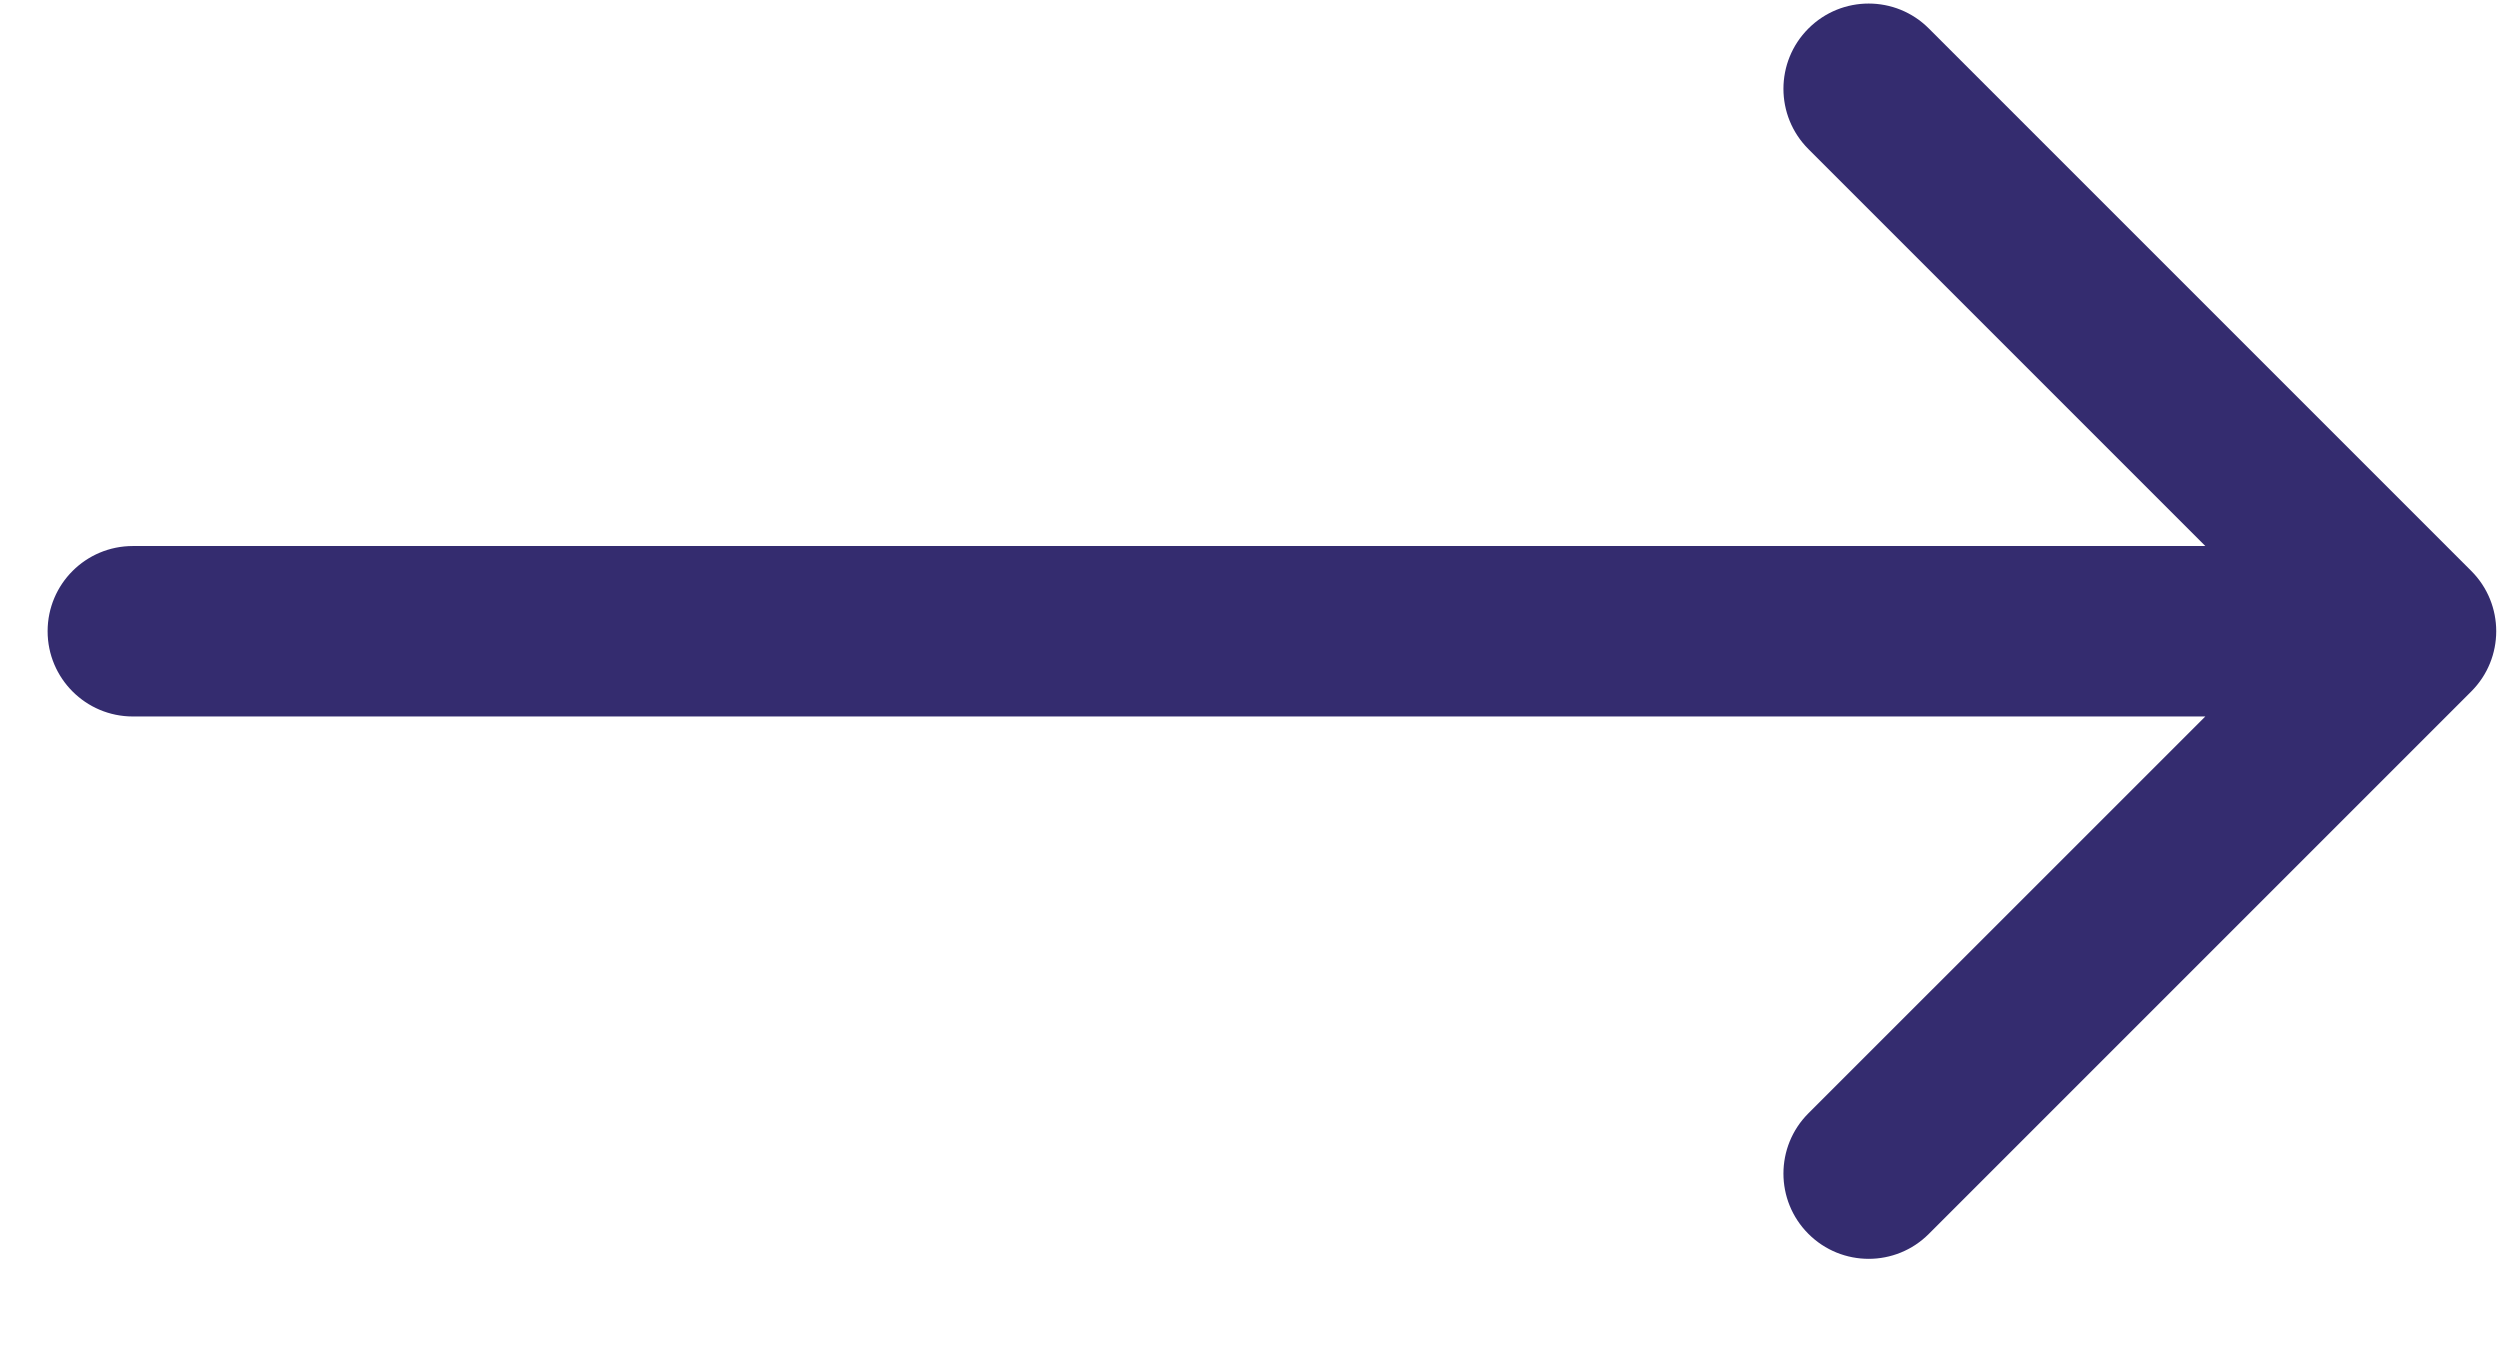 <?xml version="1.0" encoding="UTF-8"?> <svg xmlns="http://www.w3.org/2000/svg" width="22" height="12" viewBox="0 0 22 12" fill="none"> <path d="M1.169 4.805C0.755 4.805 0.419 5.14 0.419 5.555C0.419 5.969 0.755 6.305 1.169 6.305L1.169 4.805ZM21.747 6.085C22.04 5.792 22.04 5.317 21.747 5.024L16.974 0.251C16.682 -0.042 16.207 -0.042 15.914 0.251C15.621 0.544 15.621 1.019 15.914 1.312L20.157 5.555L15.914 9.797C15.621 10.09 15.621 10.565 15.914 10.858C16.207 11.151 16.682 11.151 16.974 10.858L21.747 6.085ZM1.169 6.305L21.217 6.305L21.217 4.805L1.169 4.805L1.169 6.305Z" fill="#342C6F"></path> </svg> 